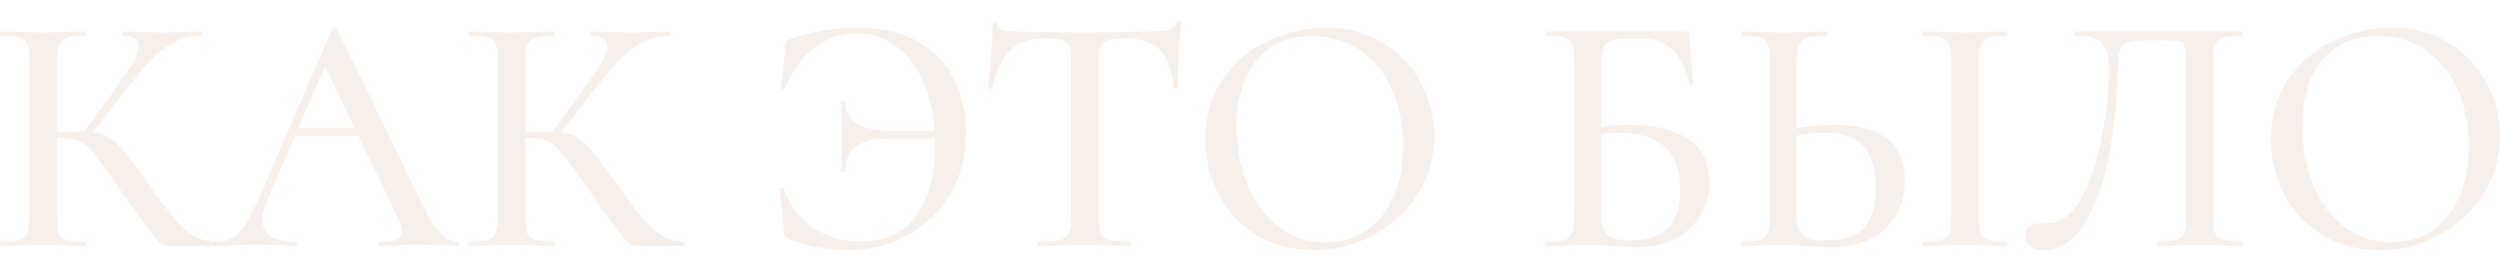 <?xml version="1.0" encoding="UTF-8"?> <svg xmlns="http://www.w3.org/2000/svg" width="1160" height="120" viewBox="0 0 1160 120" fill="none"> <path d="M99.894 112.18C100.107 112.18 100.213 112.498 100.213 113.135C100.213 113.772 100.107 114.09 99.894 114.09H78.42C76.936 114.09 75.663 113.719 74.603 112.976C73.542 112.127 71.686 109.952 69.035 106.45C66.384 102.949 61.824 96.583 55.356 87.351L53.447 84.646C48.887 78.173 45.546 73.664 43.425 71.117C41.305 68.465 39.078 66.608 36.745 65.547C34.518 64.486 31.548 63.955 27.837 63.955H26.405V101.198C26.405 104.381 26.723 106.769 27.36 108.36C27.996 109.846 29.215 110.854 31.018 111.384C32.927 111.915 35.843 112.18 39.767 112.18C39.979 112.18 40.085 112.498 40.085 113.135C40.085 113.772 39.979 114.09 39.767 114.09C36.267 114.09 33.51 114.037 31.495 113.931L19.565 113.772L8.431 113.931C6.522 114.037 3.818 114.09 0.318 114.09C0.106 114.09 0 113.772 0 113.135C0 112.498 0.106 112.18 0.318 112.18C4.242 112.18 7.105 111.915 8.908 111.384C10.711 110.854 11.93 109.846 12.566 108.36C13.309 106.769 13.68 104.381 13.68 101.198V27.508C13.68 24.324 13.362 21.99 12.725 20.505C12.089 19.019 10.87 18.011 9.067 17.48C7.264 16.844 4.401 16.526 0.477 16.526C0.265 16.526 0.159 16.207 0.159 15.571C0.159 14.934 0.265 14.616 0.477 14.616L8.59 14.775C13.044 14.987 16.702 15.093 19.565 15.093C22.747 15.093 26.776 14.987 31.654 14.775L39.767 14.616C39.979 14.616 40.085 14.934 40.085 15.571C40.085 16.207 39.979 16.526 39.767 16.526C35.949 16.526 33.086 16.844 31.177 17.48C29.375 18.117 28.102 19.231 27.36 20.823C26.723 22.308 26.405 24.643 26.405 27.826V61.408C32.132 61.196 35.684 61.09 37.063 61.09H39.131L57.583 35.465C62.142 29.205 64.422 24.483 64.422 21.3C64.422 18.117 61.93 16.526 56.946 16.526C56.734 16.526 56.628 16.207 56.628 15.571C56.628 14.934 56.734 14.616 56.946 14.616L63.945 14.775C68.187 14.987 72.058 15.093 75.557 15.093C79.375 15.093 83.299 14.987 87.328 14.775L93.373 14.616C93.691 14.616 93.85 14.934 93.85 15.571C93.85 16.207 93.691 16.526 93.373 16.526C88.177 16.526 83.192 18.011 78.42 20.982C73.648 23.953 68.929 28.409 64.263 34.351L42.948 61.408C46.13 61.727 48.781 62.629 50.902 64.114C53.129 65.493 55.303 67.51 57.423 70.162C59.544 72.709 63.044 77.377 67.922 84.168C73.012 91.383 77.042 96.795 80.011 100.402C82.98 104.01 86.056 106.875 89.237 108.997C92.418 111.013 95.971 112.074 99.894 112.18Z" fill="#DBAF96" fill-opacity="0.2"></path> <path d="M212.539 112.18C212.964 112.18 213.176 112.498 213.176 113.135C213.176 113.772 212.964 114.09 212.539 114.09C210.524 114.09 207.29 113.984 202.836 113.772C198.594 113.56 195.466 113.453 193.451 113.453C191.012 113.453 187.99 113.56 184.384 113.772C180.779 113.984 178.075 114.09 176.272 114.09C175.848 114.09 175.636 113.772 175.636 113.135C175.636 112.498 175.848 112.18 176.272 112.18C179.877 112.18 182.476 111.862 184.066 111.225C185.657 110.482 186.452 109.209 186.452 107.405C186.452 105.602 185.657 103.108 184.066 99.925L166.251 63H136.982L123.939 93.081C122.454 96.583 121.712 99.501 121.712 101.835C121.712 108.732 126.855 112.18 137.141 112.18C137.671 112.18 137.937 112.498 137.937 113.135C137.937 113.772 137.671 114.09 137.141 114.09C135.232 114.09 132.475 113.984 128.87 113.772C124.84 113.56 121.34 113.453 118.371 113.453C115.614 113.453 112.327 113.56 108.509 113.772C105.116 113.984 102.358 114.09 100.238 114.09C99.813 114.09 99.601 113.772 99.601 113.135C99.601 112.498 99.813 112.18 100.238 112.18C103.207 112.18 105.699 111.597 107.714 110.429C109.835 109.262 111.849 107.246 113.758 104.381C115.667 101.517 117.841 97.272 120.28 91.649L154.161 13.502C154.268 13.183 154.639 13.024 155.275 13.024C155.911 12.918 156.282 13.077 156.388 13.502L194.724 92.285C198.329 100.031 201.405 105.283 203.95 108.042C206.495 110.801 209.358 112.18 212.539 112.18ZM138.414 59.339H164.501L150.821 30.691L138.414 59.339Z" fill="#DBAF96" fill-opacity="0.2"></path> <path d="M317.215 112.18C317.427 112.18 317.533 112.498 317.533 113.135C317.533 113.772 317.427 114.09 317.215 114.09H295.74C294.256 114.09 292.983 113.719 291.923 112.976C290.862 112.127 289.007 109.952 286.355 106.45C283.704 102.949 279.144 96.583 272.676 87.351L270.767 84.646C266.207 78.173 262.866 73.664 260.746 71.117C258.625 68.465 256.398 66.608 254.065 65.547C251.838 64.486 248.868 63.955 245.157 63.955H243.725V101.198C243.725 104.381 244.043 106.769 244.68 108.36C245.316 109.846 246.535 110.854 248.338 111.384C250.247 111.915 253.163 112.18 257.087 112.18C257.299 112.18 257.405 112.498 257.405 113.135C257.405 113.772 257.299 114.09 257.087 114.09C253.587 114.09 250.83 114.037 248.815 113.931L236.885 113.772L225.751 113.931C223.842 114.037 221.138 114.09 217.638 114.09C217.426 114.09 217.32 113.772 217.32 113.135C217.32 112.498 217.426 112.18 217.638 112.18C221.562 112.18 224.425 111.915 226.228 111.384C228.031 110.854 229.25 109.846 229.886 108.36C230.629 106.769 231 104.381 231 101.198V27.508C231 24.324 230.682 21.99 230.045 20.505C229.409 19.019 228.19 18.011 226.387 17.48C224.584 16.844 221.721 16.526 217.797 16.526C217.585 16.526 217.479 16.207 217.479 15.571C217.479 14.934 217.585 14.616 217.797 14.616L225.91 14.775C230.364 14.987 234.022 15.093 236.885 15.093C240.067 15.093 244.096 14.987 248.975 14.775L257.087 14.616C257.299 14.616 257.405 14.934 257.405 15.571C257.405 16.207 257.299 16.526 257.087 16.526C253.269 16.526 250.406 16.844 248.497 17.48C246.695 18.117 245.422 19.231 244.68 20.823C244.043 22.308 243.725 24.643 243.725 27.826V61.408C249.452 61.196 253.004 61.09 254.383 61.09H256.451L274.903 35.465C279.462 29.205 281.742 24.483 281.742 21.3C281.742 18.117 279.25 16.526 274.266 16.526C274.054 16.526 273.948 16.207 273.948 15.571C273.948 14.934 274.054 14.616 274.266 14.616L281.265 14.775C285.507 14.987 289.378 15.093 292.877 15.093C296.695 15.093 300.618 14.987 304.648 14.775L310.693 14.616C311.011 14.616 311.17 14.934 311.17 15.571C311.17 16.207 311.011 16.526 310.693 16.526C305.497 16.526 300.512 18.011 295.74 20.982C290.968 23.953 286.249 28.409 281.583 34.351L260.268 61.408C263.45 61.727 266.101 62.629 268.222 64.114C270.449 65.493 272.623 67.51 274.743 70.162C276.864 72.709 280.364 77.377 285.242 84.168C290.332 91.383 294.362 96.795 297.331 100.402C300.3 104.01 303.376 106.875 306.557 108.997C309.738 111.013 313.291 112.074 317.215 112.18Z" fill="#DBAF96" fill-opacity="0.2"></path> <path d="M397.787 12.865C409.452 12.865 419.049 15.146 426.579 19.709C434.108 24.165 439.569 30.107 442.963 37.535C446.462 44.856 448.212 52.867 448.212 61.568C448.212 72.496 445.72 82.099 440.736 90.375C435.751 98.546 429.071 104.859 420.693 109.315C412.422 113.772 403.461 116 393.811 116C389.145 116 384.108 115.523 378.699 114.568C373.291 113.613 369.102 112.339 366.133 110.748C365.178 110.217 364.542 109.74 364.224 109.315C364.012 108.891 363.853 108.148 363.747 107.087L361.838 87.829C361.838 87.51 362.103 87.298 362.633 87.192C363.27 87.086 363.641 87.192 363.747 87.51C366.398 95.469 370.958 101.57 377.427 105.814C384.001 109.952 391.266 112.021 399.219 112.021C410.672 112.021 419.315 108.042 425.147 100.084C430.979 92.02 433.896 80.932 433.896 66.82V64.273H412.103C405.423 64.273 400.438 65.546 397.151 68.093C393.864 70.534 392.22 74.3 392.22 79.393C392.22 79.712 391.902 79.871 391.266 79.871C390.735 79.871 390.47 79.712 390.47 79.393L390.629 63.318L390.47 55.679C390.258 52.071 390.152 49.259 390.152 47.243C390.152 46.925 390.47 46.766 391.106 46.766C391.743 46.766 392.061 46.925 392.061 47.243C392.167 51.487 393.917 54.777 397.31 57.111C400.704 59.445 405.741 60.613 412.422 60.613H433.737C433.1 51.487 431.139 43.529 427.851 36.739C424.67 29.842 420.428 24.59 415.126 20.982C409.93 17.268 404.044 15.411 397.469 15.411C390.576 15.411 384.214 17.534 378.381 21.778C372.549 26.022 367.777 32.441 364.065 41.036C363.959 41.354 363.641 41.461 363.111 41.354C362.58 41.248 362.315 41.089 362.315 40.877L364.542 21.778C364.754 20.505 364.966 19.656 365.178 19.231C365.391 18.807 365.974 18.382 366.928 17.958C377.002 14.563 387.289 12.865 397.787 12.865Z" fill="#DBAF96" fill-opacity="0.2"></path> <path d="M484.051 17.799C477.476 17.799 472.332 19.656 468.621 23.369C464.909 26.977 462.152 32.813 460.349 40.877C460.243 41.089 459.872 41.195 459.236 41.195C458.706 41.195 458.441 41.089 458.441 40.877C458.865 37.8 459.342 32.919 459.872 26.234C460.402 19.55 460.668 14.509 460.668 11.114C460.668 10.584 460.986 10.318 461.622 10.318C462.258 10.318 462.576 10.584 462.576 11.114C462.576 13.448 465.493 14.616 471.325 14.616C480.339 14.934 490.996 15.093 503.298 15.093C509.554 15.093 516.182 14.987 523.181 14.775L533.998 14.616C537.921 14.616 540.785 14.35 542.587 13.82C544.39 13.289 545.557 12.228 546.087 10.637C546.193 10.212 546.511 10 547.041 10C547.678 10 547.996 10.212 547.996 10.637C547.678 13.608 547.306 18.382 546.882 24.961C546.564 31.54 546.405 36.845 546.405 40.877C546.405 41.089 546.087 41.195 545.451 41.195C544.92 41.195 544.655 41.089 544.655 40.877C543.913 32.707 541.792 26.818 538.293 23.21C534.793 19.603 529.597 17.799 522.704 17.799C518.78 17.799 515.97 18.064 514.273 18.595C512.577 19.019 511.41 19.921 510.774 21.3C510.138 22.574 509.819 24.749 509.819 27.826V101.198C509.819 104.487 510.138 106.875 510.774 108.36C511.516 109.846 512.895 110.854 514.91 111.384C516.924 111.915 520.159 112.18 524.613 112.18C524.825 112.18 524.931 112.498 524.931 113.135C524.931 113.772 524.825 114.09 524.613 114.09C520.901 114.09 517.985 114.037 515.864 113.931L503.298 113.772L491.049 113.931C488.929 114.037 485.959 114.09 482.142 114.09C481.824 114.09 481.664 113.772 481.664 113.135C481.664 112.498 481.824 112.18 482.142 112.18C486.49 112.18 489.671 111.915 491.686 111.384C493.701 110.854 495.079 109.846 495.822 108.36C496.564 106.769 496.935 104.381 496.935 101.198V27.508C496.935 24.537 496.617 22.414 495.981 21.141C495.344 19.762 494.178 18.86 492.481 18.435C490.784 18.011 487.974 17.799 484.051 17.799Z" fill="#DBAF96" fill-opacity="0.2"></path> <path d="M609.721 116C599.859 116 591.057 113.719 583.316 109.156C575.681 104.487 569.742 98.227 565.501 90.375C561.365 82.417 559.297 73.77 559.297 64.432C559.297 53.504 562.054 44.166 567.568 36.42C573.083 28.569 580.135 22.68 588.724 18.754C597.42 14.828 606.275 12.865 615.289 12.865C625.363 12.865 634.218 15.252 641.853 20.027C649.488 24.696 655.321 30.903 659.351 38.649C663.486 46.394 665.554 54.618 665.554 63.318C665.554 72.974 663.009 81.834 657.919 89.898C652.829 97.962 645.989 104.328 637.399 108.997C628.916 113.666 619.69 116 609.721 116ZM615.289 112.499C622.076 112.499 628.173 110.748 633.582 107.246C638.99 103.745 643.232 98.652 646.307 91.967C649.488 85.176 651.079 77.112 651.079 67.775C651.079 57.907 649.329 49.1 645.83 41.354C642.436 33.609 637.505 27.561 631.036 23.21C624.674 18.86 617.251 16.685 608.767 16.685C597.738 16.685 589.149 20.451 582.998 27.985C576.847 35.412 573.772 45.705 573.772 58.862C573.772 68.942 575.522 78.067 579.021 86.237C582.521 94.407 587.399 100.827 593.656 105.495C600.018 110.164 607.229 112.499 615.289 112.499Z" fill="#DBAF96" fill-opacity="0.2"></path> <path d="M755.905 57.907C767.146 57.907 776.159 60.029 782.946 64.273C789.733 68.517 793.127 75.255 793.127 84.487C793.127 90.322 791.695 95.522 788.832 100.084C786.075 104.647 782.151 108.254 777.061 110.907C771.971 113.453 766.191 114.727 759.722 114.727C756.859 114.727 753.519 114.568 749.701 114.249C748.11 114.143 746.202 114.037 743.975 113.931C741.748 113.825 739.309 113.772 736.658 113.772L725.523 113.931C723.508 114.037 720.804 114.09 717.41 114.09C717.092 114.09 716.933 113.772 716.933 113.135C716.933 112.498 717.092 112.18 717.41 112.18C721.228 112.18 724.038 111.915 725.841 111.384C727.644 110.854 728.863 109.846 729.5 108.36C730.136 106.769 730.454 104.381 730.454 101.198V27.508C730.454 24.324 730.136 21.99 729.5 20.505C728.863 19.019 727.644 18.011 725.841 17.48C724.144 16.844 721.387 16.526 717.569 16.526C717.357 16.526 717.251 16.207 717.251 15.571C717.251 14.934 717.357 14.616 717.569 14.616H781.515C782.469 14.616 783.052 14.775 783.264 15.093C783.583 15.411 783.742 16.101 783.742 17.162L785.65 38.649C785.65 38.967 785.332 39.179 784.696 39.285C784.166 39.285 783.848 39.126 783.742 38.808C782.469 32.123 779.977 26.977 776.265 23.369C772.66 19.762 768.206 17.958 762.904 17.958H754.632C751.345 17.958 748.906 18.276 747.315 18.913C745.724 19.443 744.611 20.451 743.975 21.937C743.338 23.422 743.02 25.598 743.02 28.462V58.703C747.792 58.172 752.087 57.907 755.905 57.907ZM756.7 111.544C764.653 111.544 770.433 109.634 774.038 105.814C777.75 101.994 779.606 96.264 779.606 88.625C779.606 79.075 777.167 72.178 772.289 67.934C767.517 63.69 760.624 61.568 751.61 61.568C748.535 61.568 745.671 61.78 743.02 62.204V101.198C743.02 104.7 743.922 107.299 745.724 108.997C747.633 110.695 751.292 111.544 756.7 111.544Z" fill="#DBAF96" fill-opacity="0.2"></path> <path d="M851.077 57.907C872.922 57.907 883.845 66.608 883.845 84.009C883.845 90.057 882.413 95.415 879.55 100.084C876.793 104.753 872.869 108.36 867.779 110.907C862.689 113.453 856.909 114.727 850.441 114.727C847.79 114.727 844.608 114.568 840.897 114.249C839.412 114.143 837.45 114.037 835.011 113.931C832.678 113.825 829.974 113.772 826.899 113.772L816.559 113.931C814.438 114.037 811.628 114.09 808.129 114.09C807.81 114.09 807.651 113.772 807.651 113.135C807.651 112.498 807.81 112.18 808.129 112.18C812.052 112.074 814.862 111.809 816.559 111.384C818.256 110.854 819.422 109.846 820.059 108.36C820.801 106.875 821.172 104.487 821.172 101.198V27.508C821.172 24.218 820.854 21.884 820.218 20.505C819.582 19.019 818.415 18.011 816.718 17.48C815.022 16.95 812.211 16.632 808.288 16.526C808.076 16.526 807.97 16.207 807.97 15.571C807.97 14.934 808.076 14.616 808.288 14.616L815.923 14.775C820.589 14.987 824.354 15.093 827.217 15.093C830.398 15.093 834.428 14.987 839.306 14.775L847.577 14.616C847.789 14.616 847.896 14.934 847.896 15.571C847.896 16.207 847.789 16.526 847.577 16.526C843.548 16.632 840.578 16.95 838.67 17.48C836.867 18.011 835.594 19.072 834.852 20.664C834.11 22.149 833.739 24.537 833.739 27.826V59.498C840.101 58.437 845.881 57.907 851.077 57.907ZM847.418 111.544C855.584 111.544 861.416 109.634 864.916 105.814C868.521 101.888 870.324 95.787 870.324 87.51C870.324 78.279 868.362 71.648 864.439 67.616C860.515 63.584 854.576 61.568 846.623 61.568C842.805 61.568 838.511 61.992 833.739 62.841V101.198C833.739 104.7 834.64 107.299 836.443 108.997C838.245 110.695 841.904 111.544 847.418 111.544ZM918.203 101.198C918.203 104.381 918.522 106.769 919.158 108.36C919.794 109.846 920.961 110.854 922.657 111.384C924.46 111.915 927.27 112.18 931.088 112.18C931.3 112.18 931.406 112.498 931.406 113.135C931.406 113.772 931.3 114.09 931.088 114.09C927.695 114.09 925.043 114.037 923.135 113.931L911.682 113.772L900.547 113.931C898.532 114.037 895.775 114.09 892.275 114.09C892.063 114.09 891.957 113.772 891.957 113.135C891.957 112.498 892.063 112.18 892.275 112.18C896.093 112.18 898.903 111.915 900.706 111.384C902.509 110.854 903.728 109.846 904.365 108.36C905.001 106.769 905.319 104.381 905.319 101.198V27.508C905.319 24.324 905.001 21.99 904.365 20.505C903.728 19.019 902.509 18.011 900.706 17.48C898.903 16.844 896.093 16.526 892.275 16.526C892.063 16.526 891.957 16.207 891.957 15.571C891.957 14.934 892.063 14.616 892.275 14.616L900.547 14.775C905.213 14.987 908.925 15.093 911.682 15.093C914.757 15.093 918.628 14.987 923.294 14.775L931.088 14.616C931.3 14.616 931.406 14.934 931.406 15.571C931.406 16.207 931.3 16.526 931.088 16.526C927.376 16.526 924.619 16.844 922.816 17.48C921.014 18.117 919.794 19.231 919.158 20.823C918.522 22.308 918.203 24.643 918.203 27.826V101.198Z" fill="#DBAF96" fill-opacity="0.2"></path> <path d="M947.998 116C945.453 116 943.438 115.416 941.953 114.249C940.468 113.188 939.726 111.597 939.726 109.474C939.726 105.549 942.112 103.586 946.884 103.586H950.225C956.163 103.586 961.253 99.819 965.495 92.285C969.843 84.752 973.077 75.361 975.198 64.114C977.425 52.867 978.539 41.832 978.539 31.009C978.539 25.916 977.478 22.255 975.357 20.027C973.342 17.693 969.207 16.526 962.95 16.526C962.632 16.526 962.473 16.207 962.473 15.571C962.473 14.934 962.632 14.616 962.95 14.616H1040.42C1040.63 14.616 1040.73 14.934 1040.73 15.571C1040.73 16.207 1040.63 16.526 1040.42 16.526C1036.49 16.526 1033.58 16.844 1031.67 17.48C1029.86 18.011 1028.59 19.019 1027.85 20.505C1027.21 21.99 1026.9 24.324 1026.9 27.508V101.198C1026.9 104.381 1027.21 106.769 1027.85 108.36C1028.59 109.846 1029.86 110.854 1031.67 111.384C1033.58 111.915 1036.49 112.18 1040.42 112.18C1040.63 112.18 1040.73 112.498 1040.73 113.135C1040.73 113.772 1040.63 114.09 1040.42 114.09C1037.02 114.09 1034.32 114.037 1032.3 113.931L1021.01 113.772L1009.24 113.931C1007.33 114.037 1004.57 114.09 1000.97 114.09C1000.76 114.09 1000.65 113.772 1000.65 113.135C1000.65 112.498 1000.76 112.18 1000.97 112.18C1005 112.18 1007.91 111.915 1009.72 111.384C1011.52 110.854 1012.74 109.846 1013.37 108.36C1014.01 106.875 1014.33 104.487 1014.33 101.198V28.622C1014.33 25.014 1014.12 22.627 1013.69 21.459C1013.37 20.292 1012.53 19.55 1011.15 19.231C1009.88 18.913 1007.22 18.754 1003.19 18.754H994.445C991.264 18.754 988.878 19.019 987.287 19.549C985.697 20.08 984.53 21.194 983.788 22.892C983.046 24.59 982.674 27.295 982.674 31.009C982.674 41.938 981.614 53.928 979.493 66.979C977.478 80.03 973.873 91.49 968.676 101.357C963.48 111.119 956.587 116 947.998 116Z" fill="#DBAF96" fill-opacity="0.2"></path> <path d="M1104.17 116C1094.31 116 1085.5 113.719 1077.76 109.156C1070.13 104.487 1064.19 98.227 1059.95 90.375C1055.81 82.417 1053.74 73.77 1053.74 64.432C1053.74 53.504 1056.5 44.166 1062.01 36.42C1067.53 28.569 1074.58 22.68 1083.17 18.754C1091.87 14.828 1100.72 12.865 1109.73 12.865C1119.81 12.865 1128.66 15.252 1136.3 20.027C1143.93 24.696 1149.77 30.903 1153.8 38.649C1157.93 46.394 1160 54.618 1160 63.318C1160 72.974 1157.46 81.834 1152.36 89.898C1147.27 97.962 1140.43 104.328 1131.85 108.997C1123.36 113.666 1114.14 116 1104.17 116ZM1109.73 112.499C1116.52 112.499 1122.62 110.748 1128.03 107.246C1133.44 103.745 1137.68 98.652 1140.75 91.967C1143.93 85.176 1145.52 77.112 1145.52 67.775C1145.52 57.907 1143.78 49.1 1140.28 41.354C1136.88 33.609 1131.95 27.561 1125.48 23.21C1119.12 18.86 1111.7 16.685 1103.21 16.685C1092.18 16.685 1083.59 20.451 1077.44 27.985C1071.29 35.412 1068.22 45.705 1068.22 58.862C1068.22 68.942 1069.97 78.067 1073.47 86.237C1076.97 94.407 1081.84 100.827 1088.1 105.495C1094.46 110.164 1101.68 112.499 1109.73 112.499Z" fill="#DBAF96" fill-opacity="0.2"></path> </svg> 